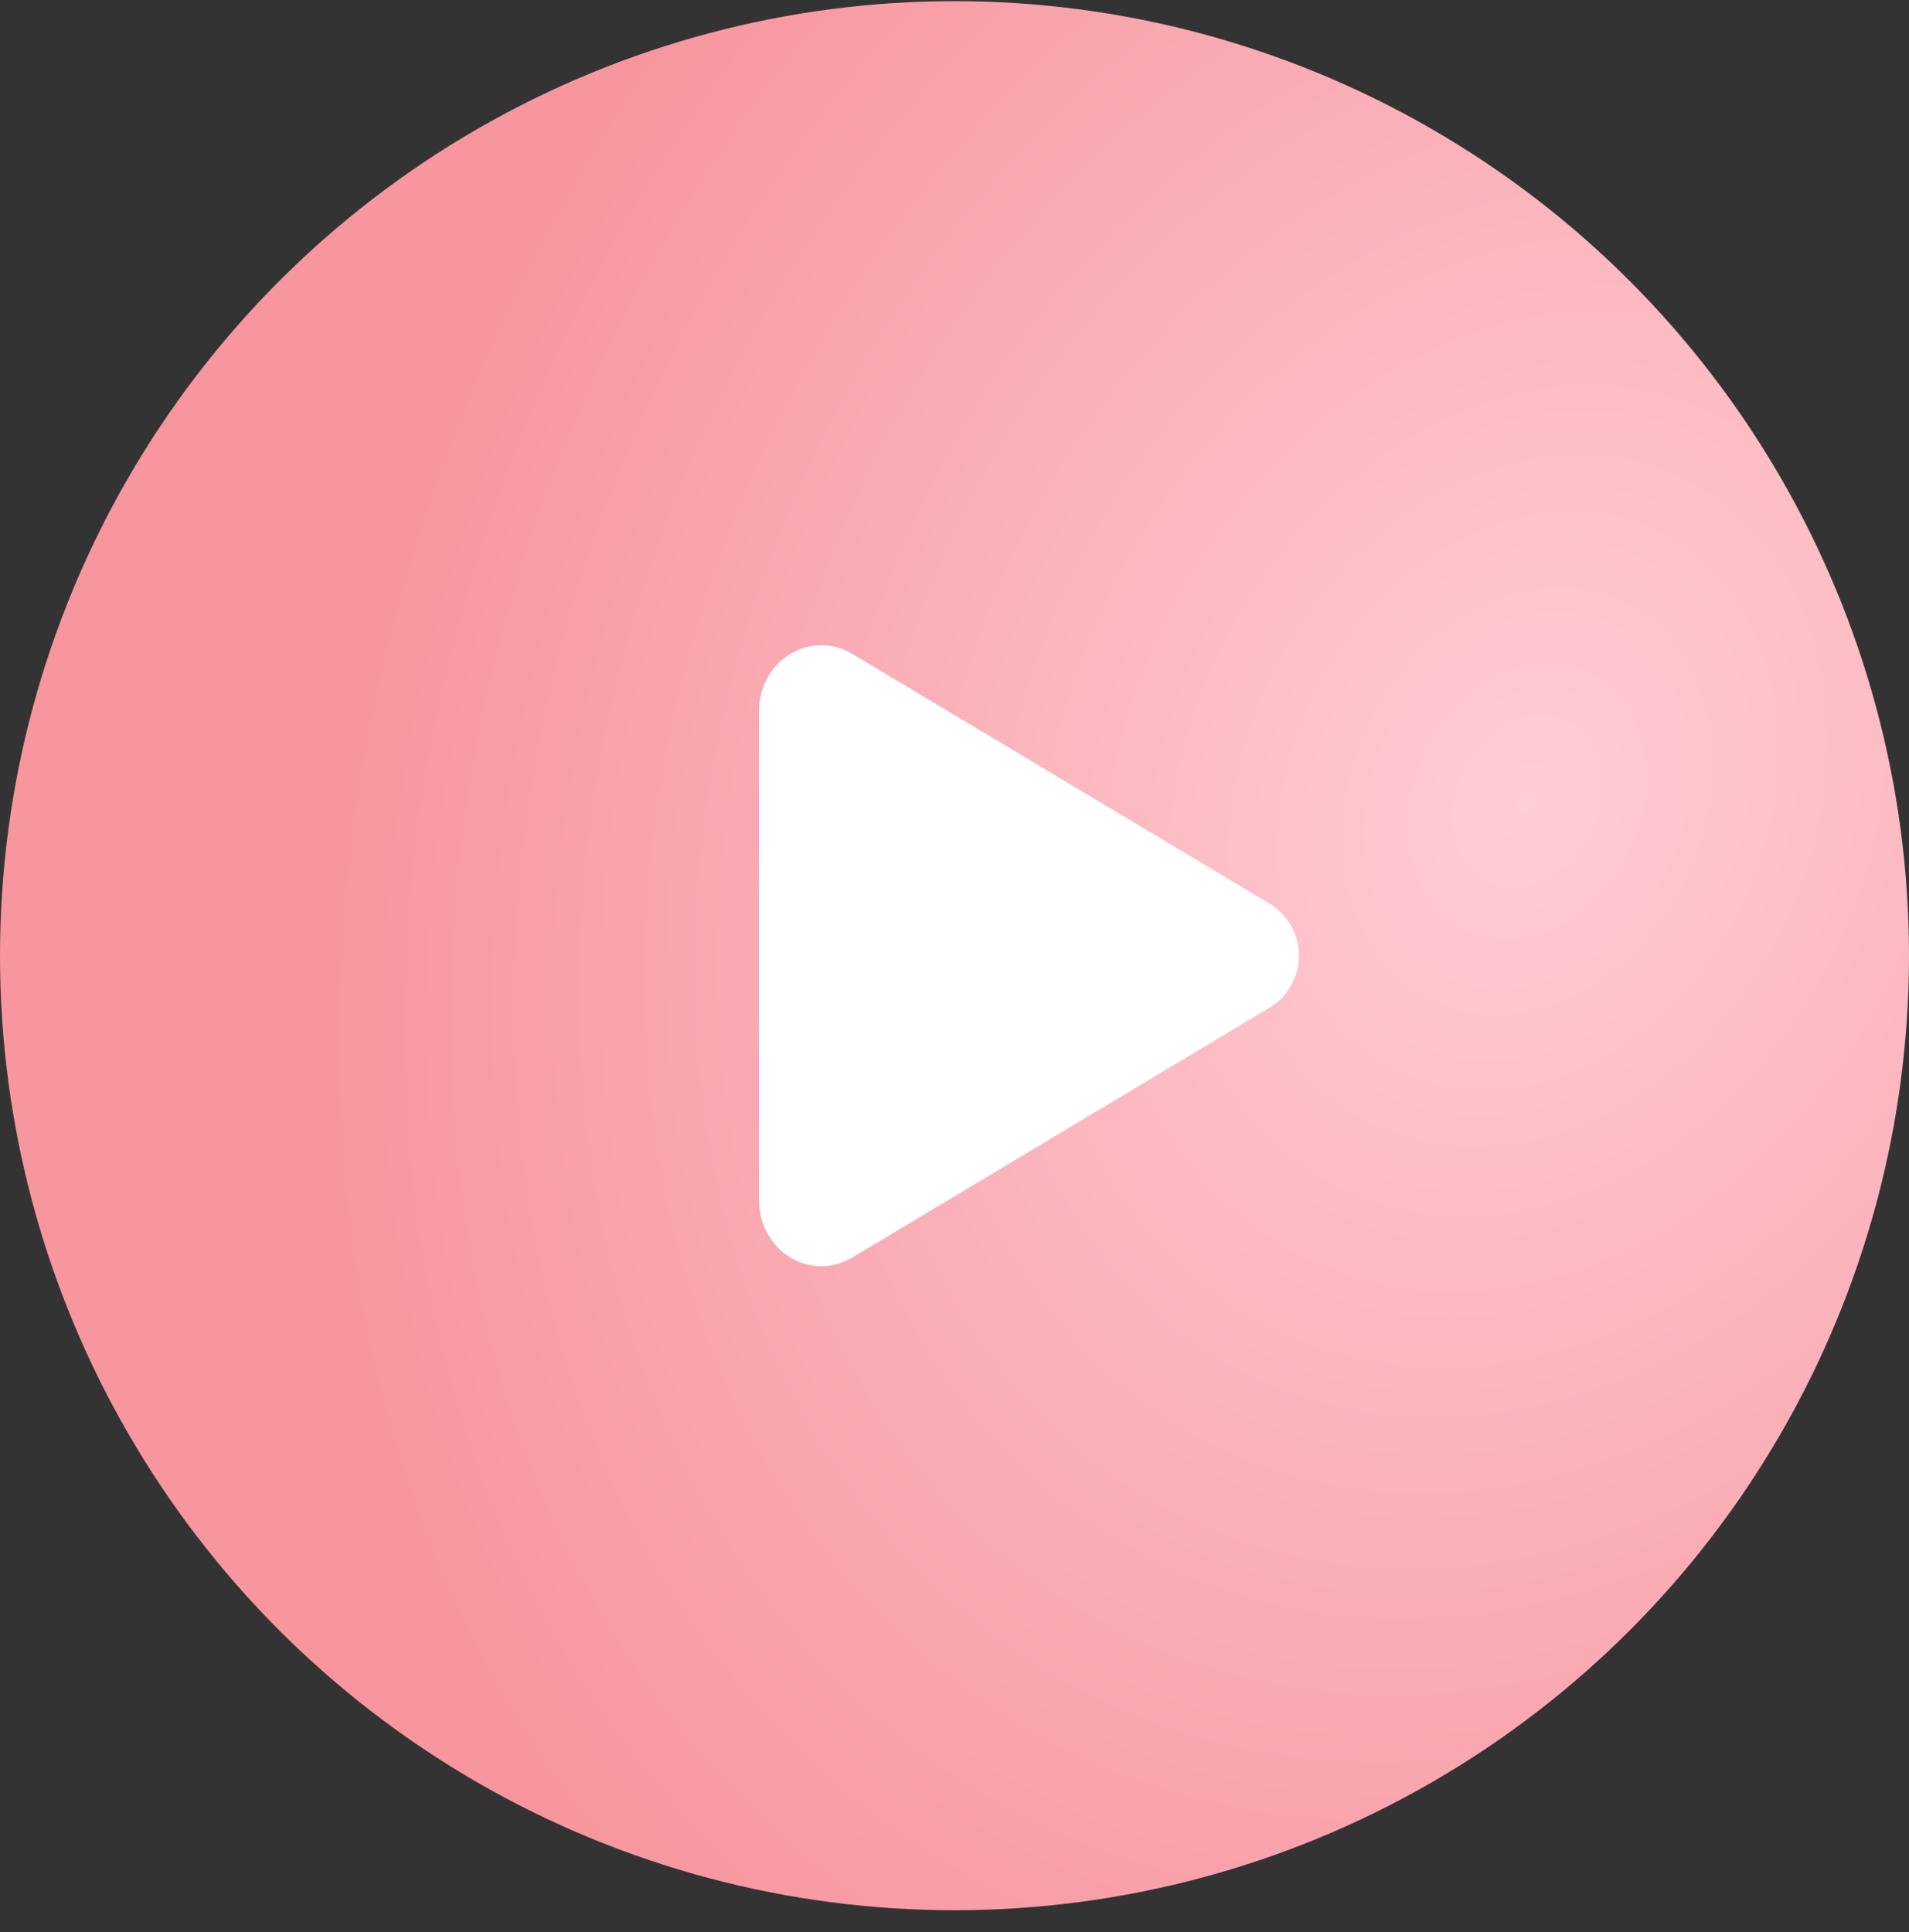 <?xml version="1.0" encoding="UTF-8"?> <svg xmlns="http://www.w3.org/2000/svg" width="83" height="84" viewBox="0 0 83 84" fill="none"><rect x="0" y="0" width="83" height="84" fill="#333333" stroke="none"/> <circle cx="41.5" cy="41.55" r="41.5" fill="url(#paint0_radial_5_4)"></circle> <path d="M35.712 55.051C35.261 55.051 34.819 54.932 34.428 54.709C33.547 54.21 33 53.241 33 52.19V30.911C33 29.857 33.547 28.891 34.428 28.392C34.828 28.162 35.283 28.044 35.745 28.05C36.206 28.056 36.658 28.185 37.052 28.425L55.238 39.311C55.617 39.549 55.93 39.879 56.146 40.27C56.363 40.662 56.476 41.102 56.476 41.549C56.476 41.996 56.363 42.437 56.146 42.828C55.93 43.219 55.617 43.549 55.238 43.787L37.05 54.676C36.646 54.92 36.184 55.05 35.712 55.051Z" fill="white"></path> <defs> <radialGradient id="paint0_radial_5_4" cx="0" cy="0" r="1" gradientUnits="userSpaceOnUse" gradientTransform="translate(66.5 35) rotate(114.102) scale(62.444 50.087)"> <stop stop-color="#FFCDD5"></stop> <stop offset="1" stop-color="#F7969F"></stop> </radialGradient> </defs> </svg> 